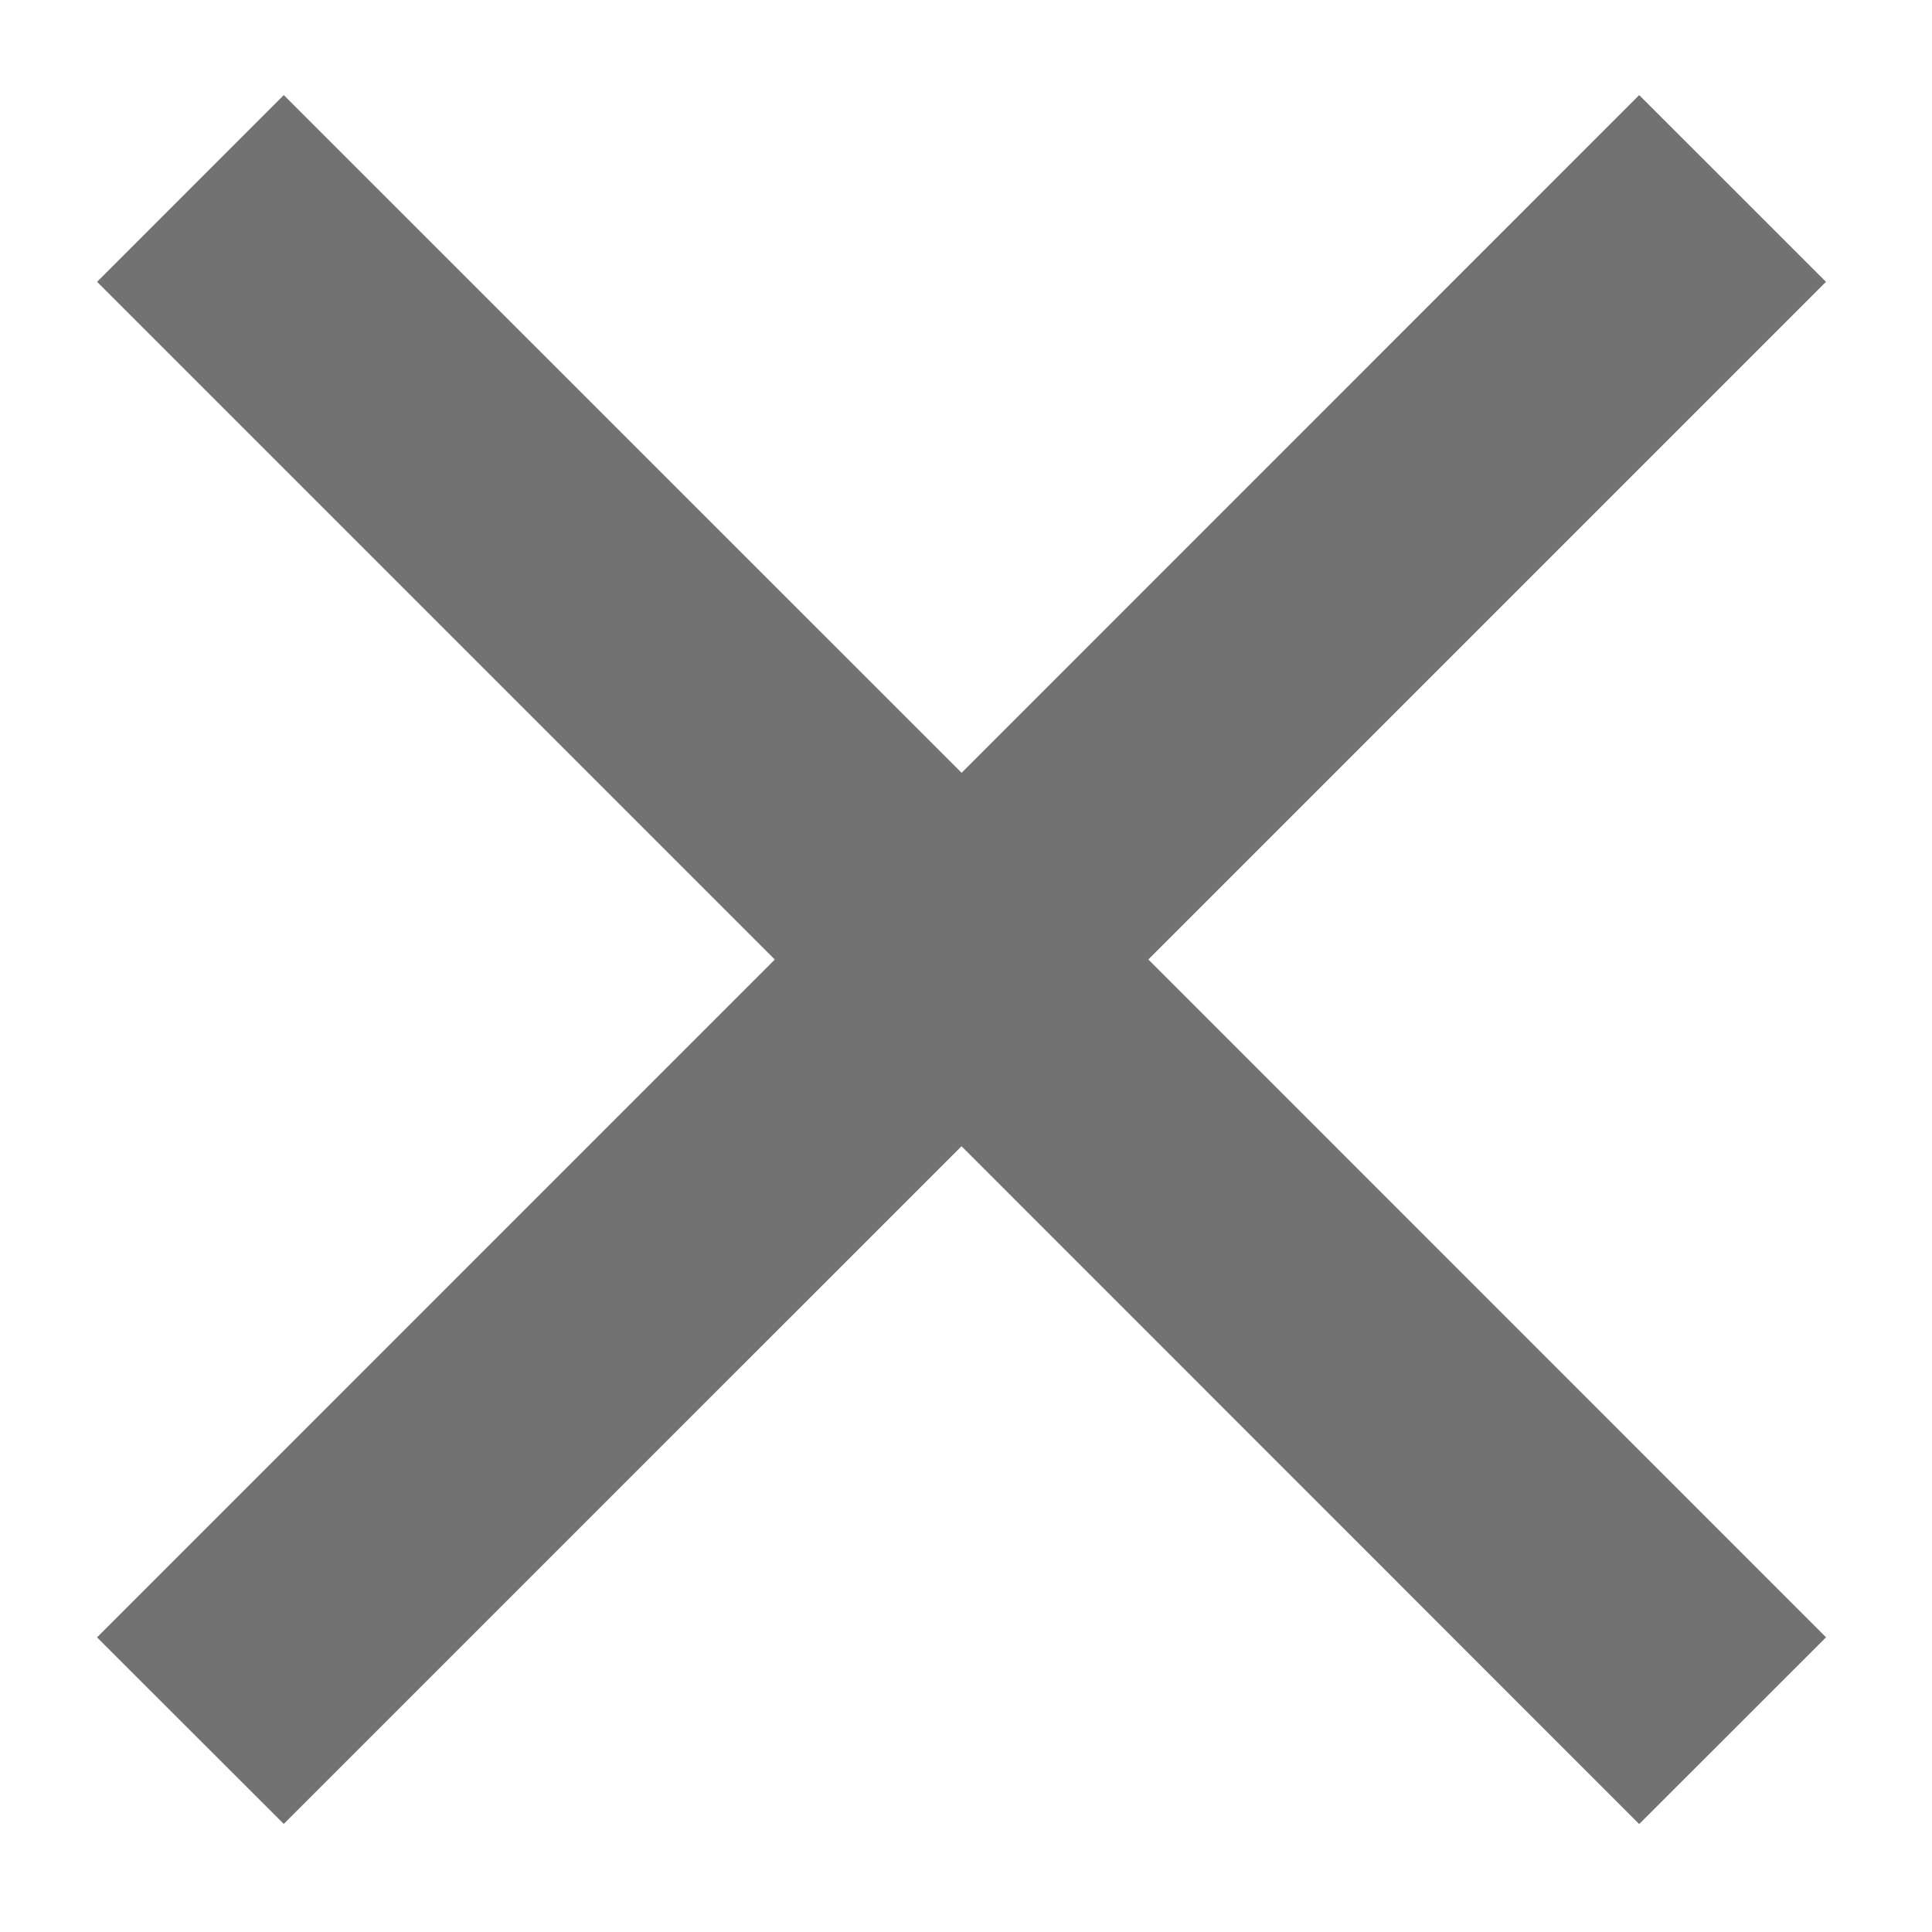 <svg xmlns="http://www.w3.org/2000/svg" width="32" height="32" viewBox="0 0 32 32" overflow="visible"><path d="M27.15 1.575L15.927 12.8 4.7 1.575 1.608 4.668l11.225 11.225L1.607 27.12 4.7 30.21l11.226-11.225L27.15 30.212l3.095-3.093L19.02 15.892 30.244 4.668z" fill="#727272" fill-rule="evenodd"/></svg>